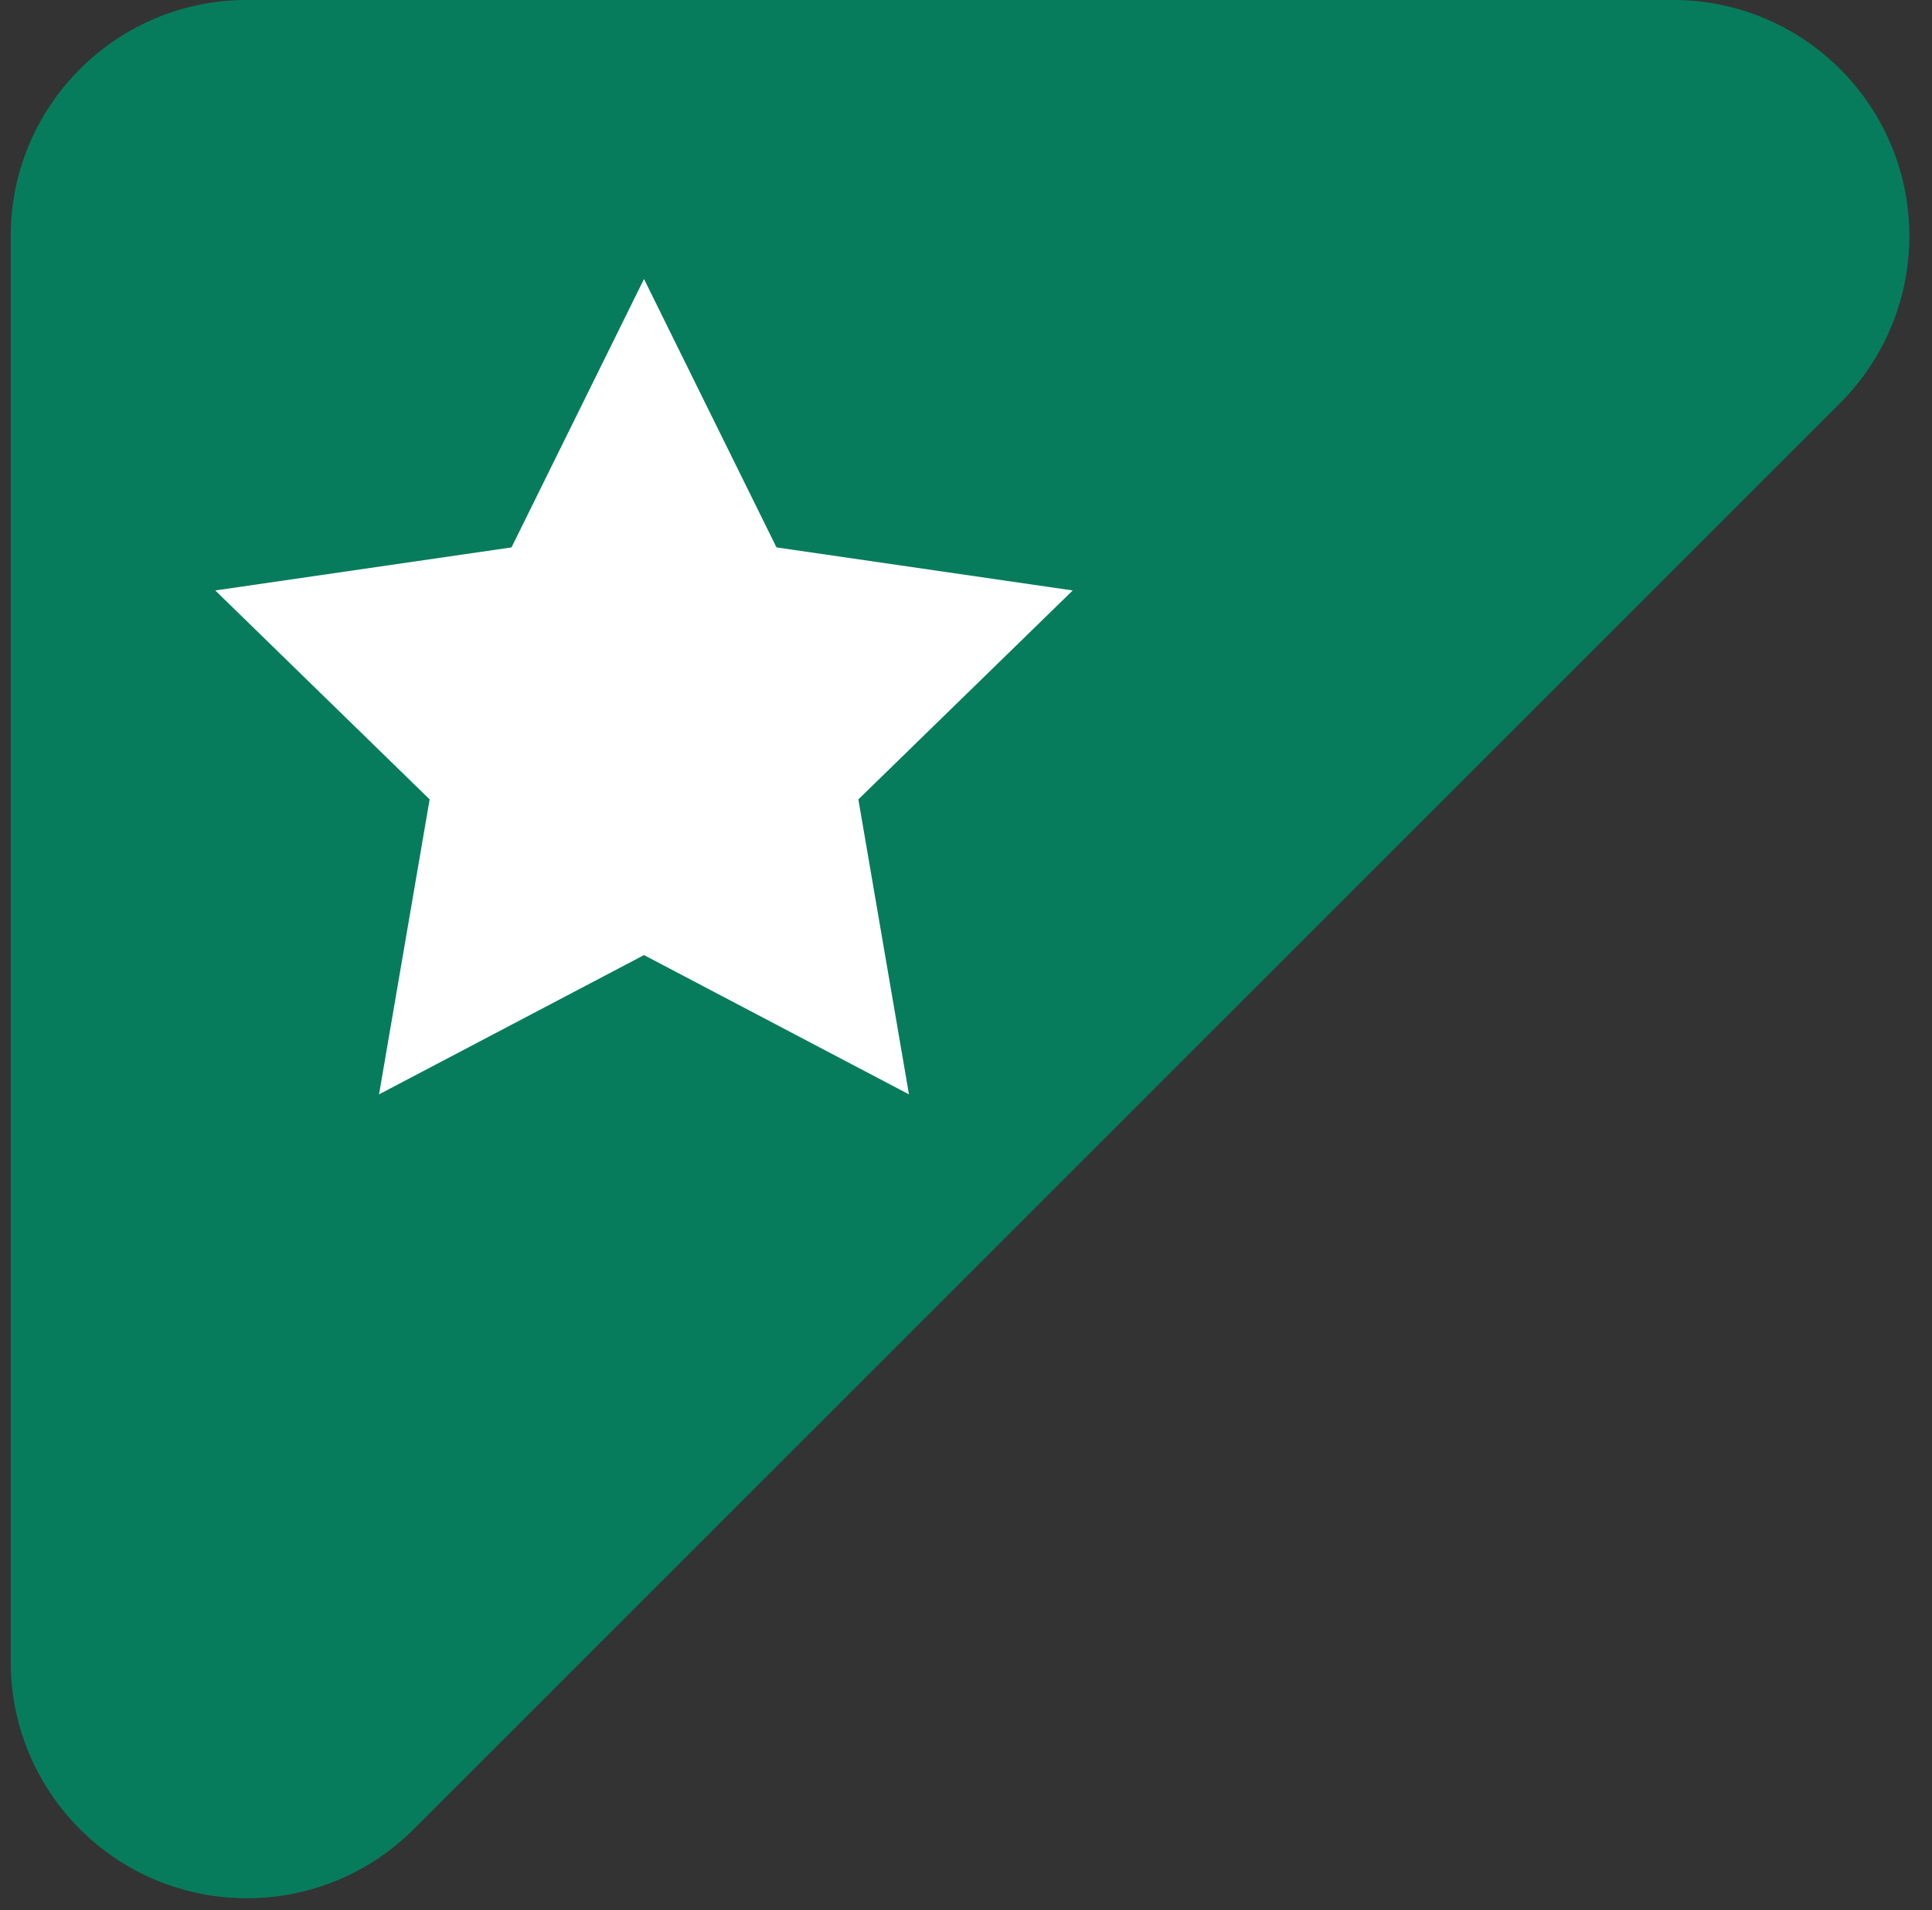 <svg xmlns="http://www.w3.org/2000/svg" width="90" height="89" viewBox="0 0 90 89"><rect x="0" y="0" width="90" height="89" fill="#333333" stroke="none"/><g fill="none" fill-rule="evenodd"><path fill="#067C5D" d="M11.5 0h66.444c6.075 0 11 4.925 11 11a11 11 0 0 1-3.222 7.778L19.278 85.222c-4.296 4.296-11.26 4.296-15.556 0A11 11 0 0 1 .5 77.444V11c0-6.075 4.925-11 11-11z"/><path fill="#FFF" d="M30 44.5l-12.343 6.489 2.357-13.744-9.986-9.734 13.8-2.006L30 13l6.172 12.505 13.8 2.006-9.986 9.734 2.357 13.744z"/></g></svg>